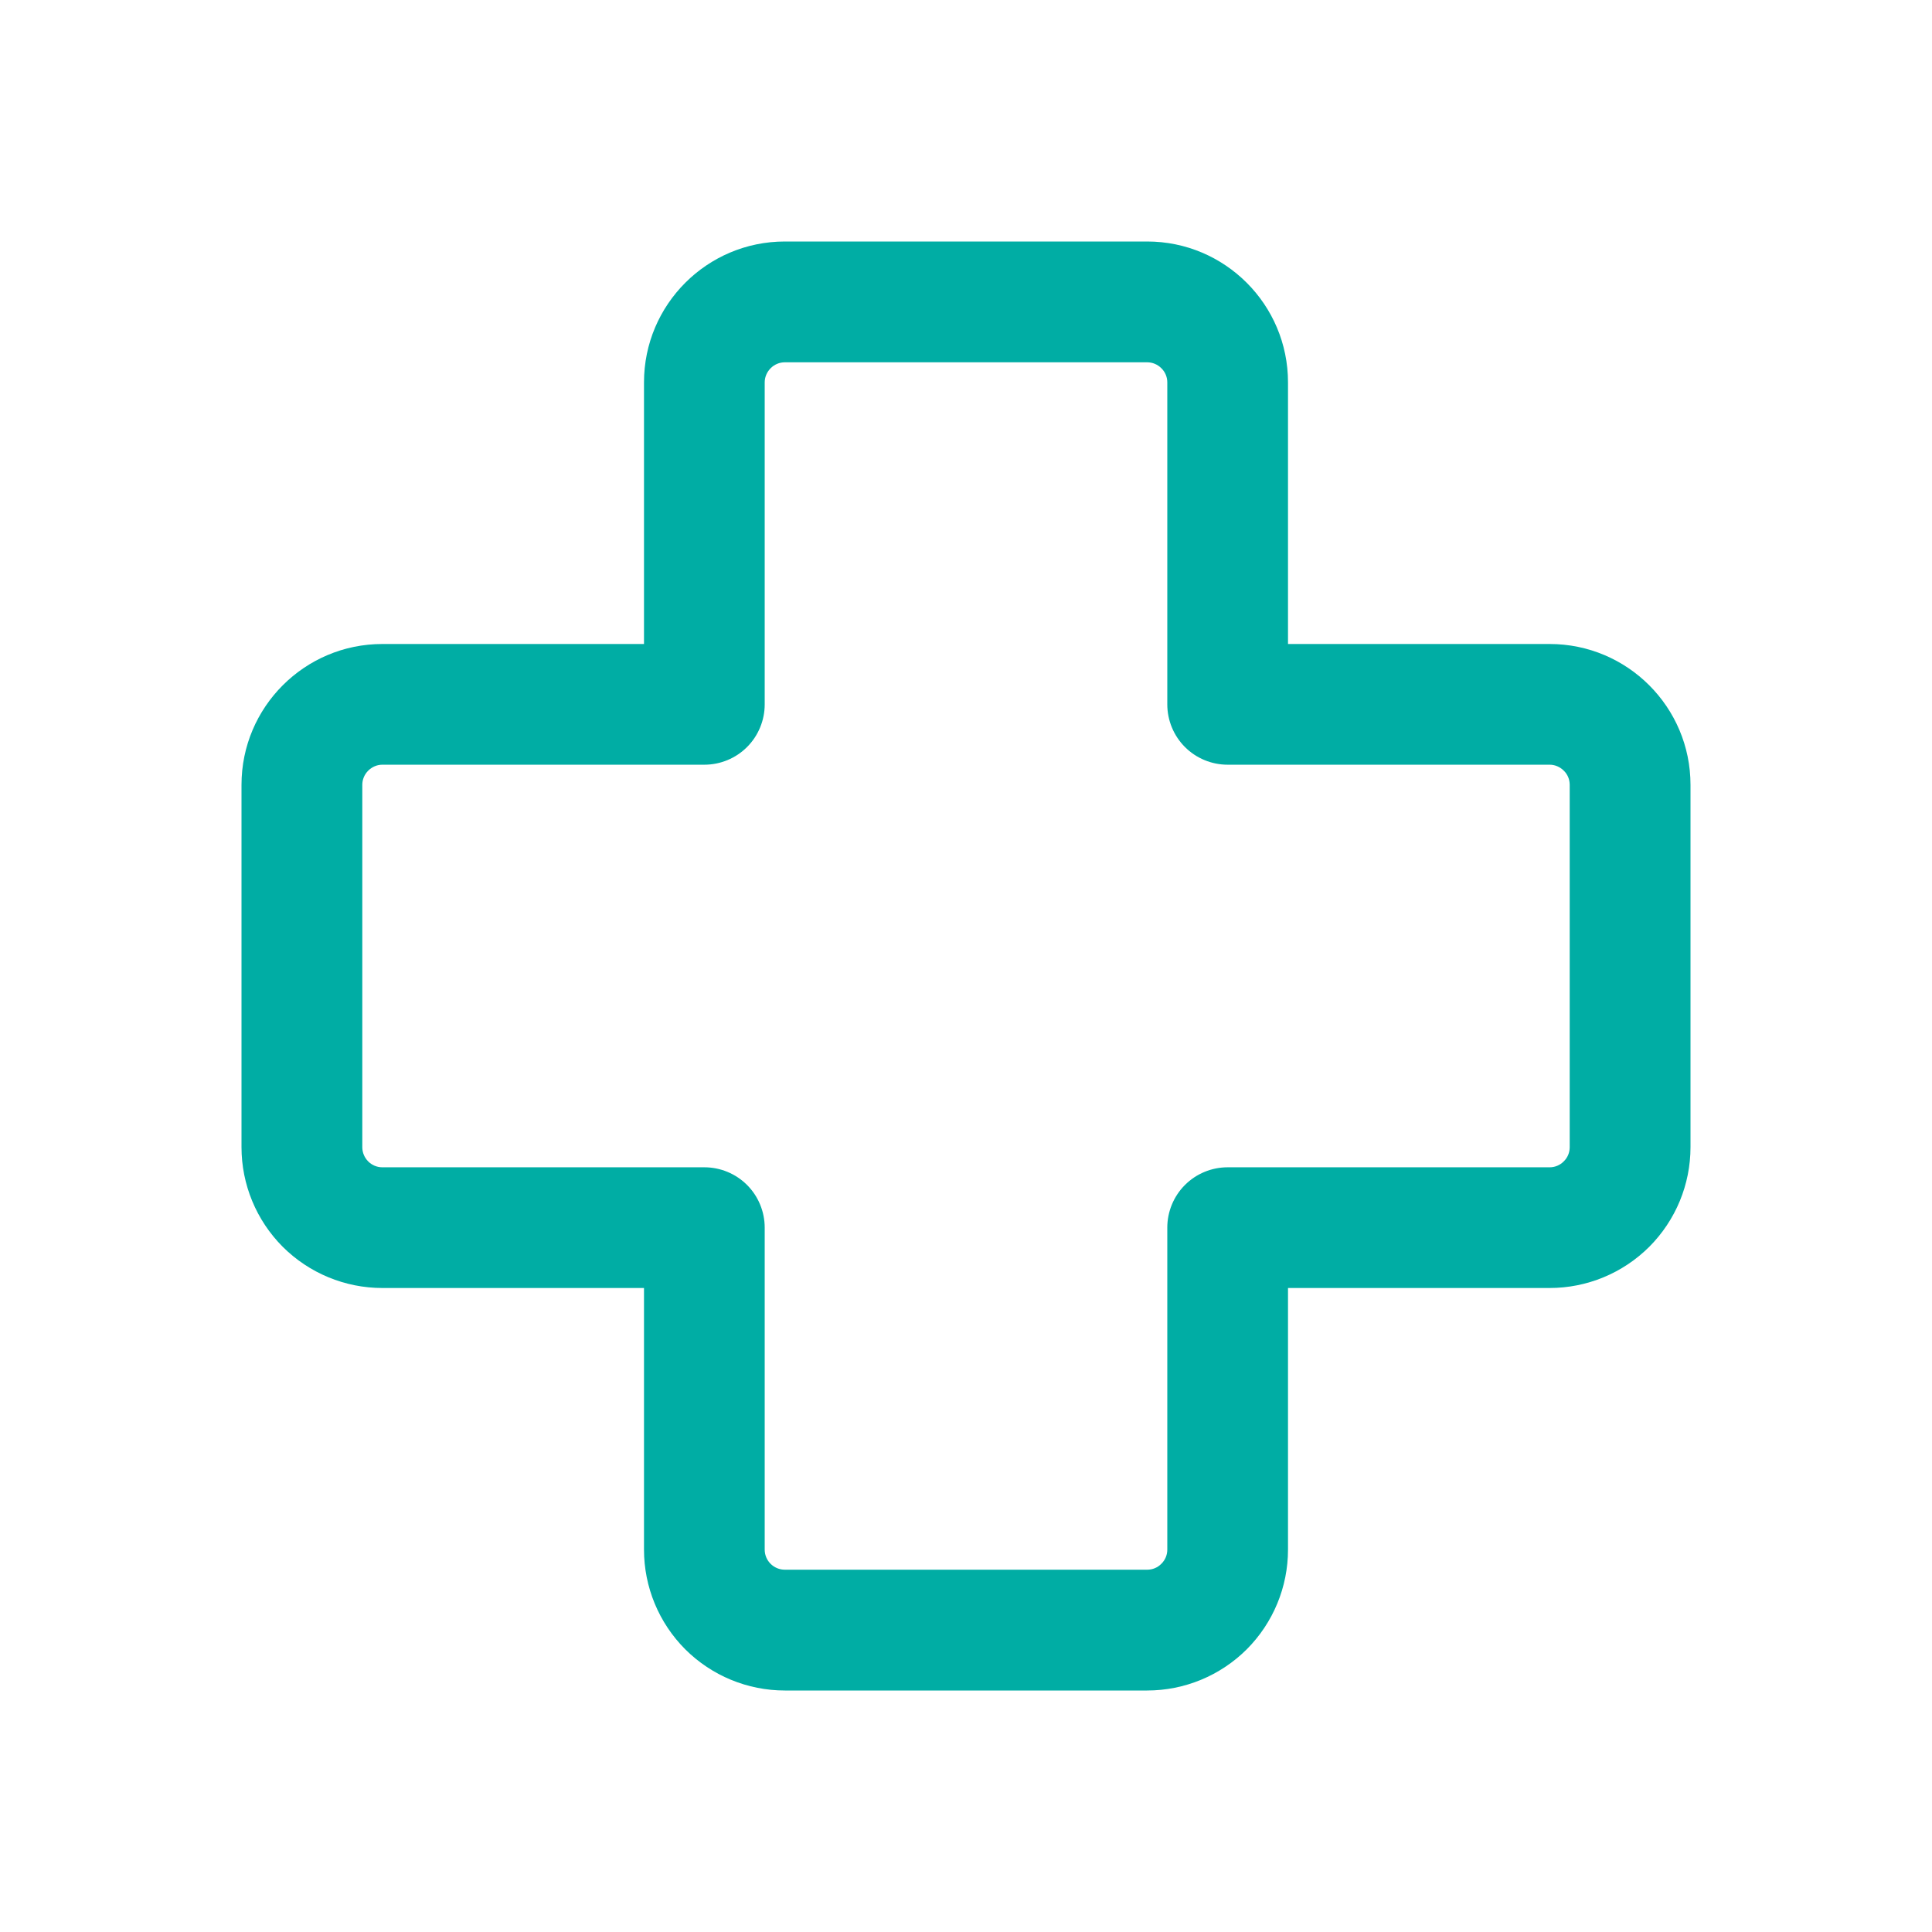 <svg width="21" height="21" viewBox="0 0 21 21" fill="none" xmlns="http://www.w3.org/2000/svg">
<path d="M8.531 3.938C8.473 3.938 8.418 3.961 8.377 4.002C8.336 4.043 8.312 4.098 8.312 4.156V7.656C8.312 7.83 8.243 7.997 8.12 8.12C7.997 8.243 7.83 8.312 7.656 8.312H4.156C4.098 8.312 4.043 8.336 4.002 8.377C3.961 8.418 3.938 8.473 3.938 8.531V12.469C3.938 12.589 4.035 12.688 4.156 12.688H7.656C7.83 12.688 7.997 12.757 8.12 12.88C8.243 13.003 8.312 13.17 8.312 13.344V16.844C8.312 16.965 8.411 17.062 8.531 17.062H12.469C12.527 17.062 12.582 17.04 12.623 16.998C12.665 16.957 12.688 16.902 12.688 16.844V13.344C12.688 13.17 12.757 13.003 12.88 12.88C13.003 12.757 13.17 12.688 13.344 12.688H16.844C16.902 12.688 16.957 12.665 16.998 12.623C17.04 12.582 17.062 12.527 17.062 12.469V8.531C17.062 8.473 17.04 8.418 16.998 8.377C16.957 8.336 16.902 8.312 16.844 8.312H13.344C13.17 8.312 13.003 8.243 12.88 8.12C12.757 7.997 12.688 7.83 12.688 7.656V4.156C12.688 4.098 12.665 4.043 12.623 4.002C12.582 3.961 12.527 3.938 12.469 3.938H8.531ZM7 4.156C7 3.311 7.686 2.625 8.531 2.625H12.469C13.314 2.625 14 3.311 14 4.156V7H16.844C17.689 7 18.375 7.686 18.375 8.531V12.469C18.375 12.875 18.214 13.264 17.927 13.552C17.639 13.839 17.25 14 16.844 14H14V16.844C14 17.25 13.839 17.639 13.552 17.927C13.264 18.214 12.875 18.375 12.469 18.375H8.531C8.125 18.375 7.736 18.214 7.448 17.927C7.161 17.639 7 17.25 7 16.844V14H4.156C3.75 14 3.361 13.839 3.073 13.552C2.786 13.264 2.625 12.875 2.625 12.469V8.531C2.625 7.686 3.311 7 4.156 7H7V4.156Z" fill="#00ADA4"/>
</svg>
